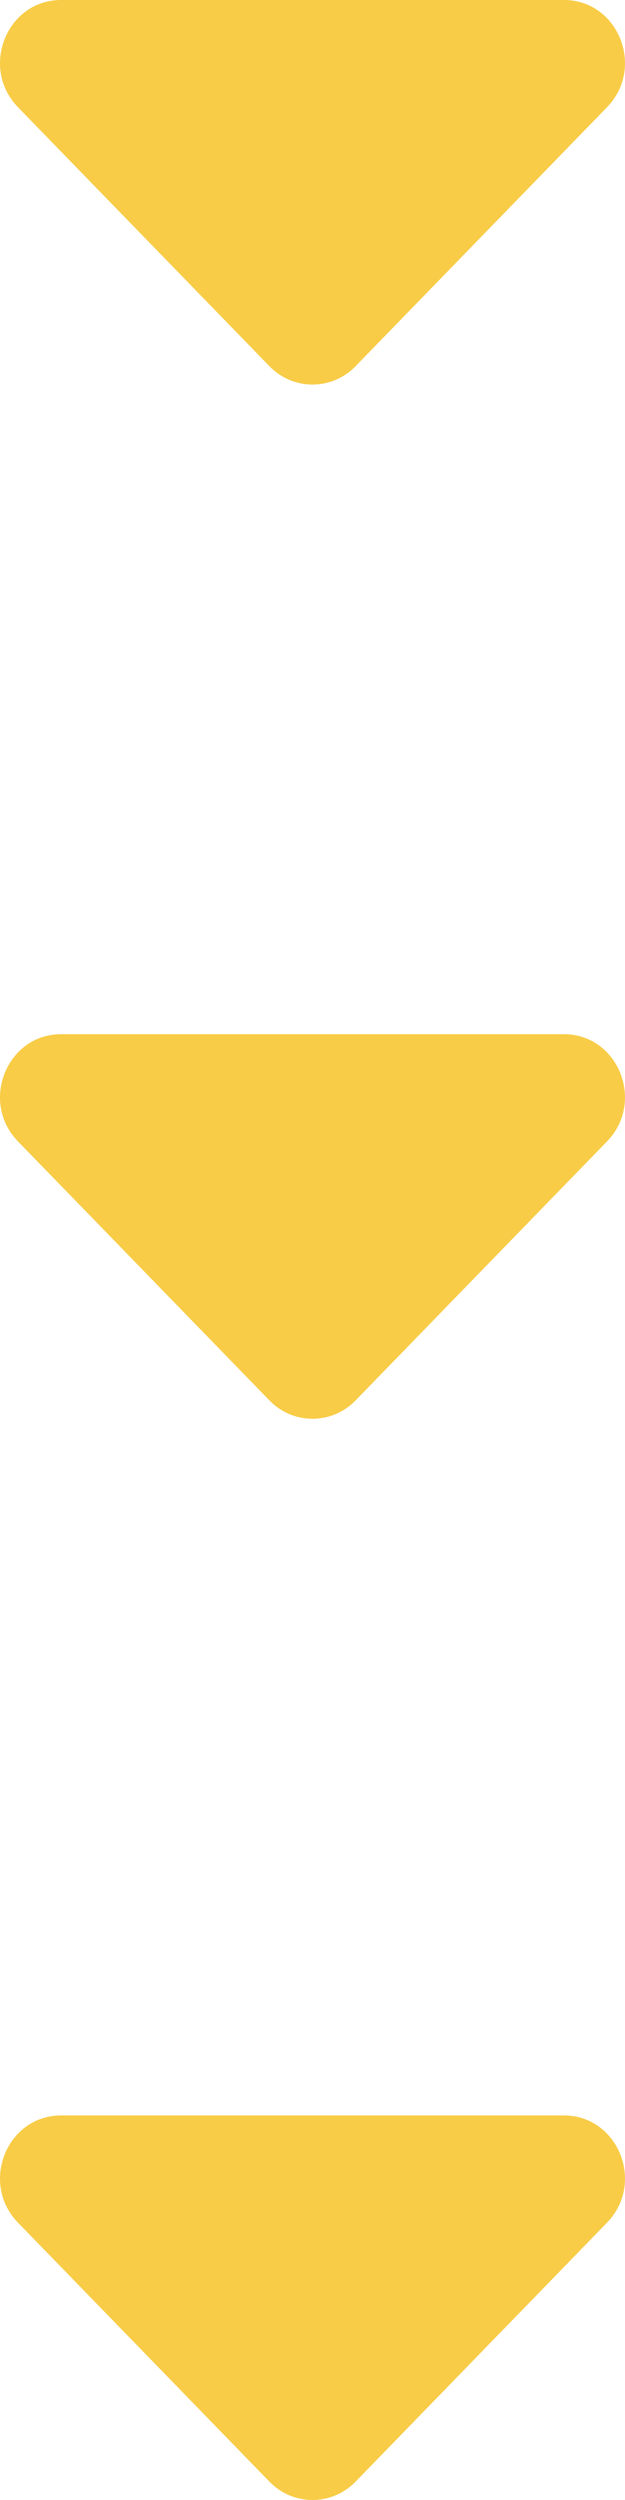 <svg xmlns="http://www.w3.org/2000/svg" width="20" height="80" viewBox="0 0 20 80" fill="none"><path d="M19.424 71.126L11.38 79.411C10.618 80.196 9.382 80.196 8.62 79.411L0.576 71.126C-0.654 69.859 0.217 67.694 1.956 67.694L18.044 67.694C19.783 67.694 20.654 69.859 19.424 71.126Z" fill="#F8CC46"></path><path d="M11.38 44.812L19.424 36.526C20.654 35.26 19.783 33.094 18.044 33.094L1.956 33.094C0.217 33.094 -0.654 35.26 0.576 36.526L8.62 44.812C9.382 45.597 10.618 45.597 11.38 44.812Z" fill="#F8CC46"></path><path d="M11.38 11.717L19.424 3.432C20.654 2.165 19.783 6.76465e-06 18.044 6.84065e-06L1.956 -8.5485e-08C0.217 -9.47827e-09 -0.654 2.165 0.576 3.432L8.62 11.717C9.382 12.502 10.618 12.502 11.38 11.717Z" fill="#F8CC46"></path></svg>